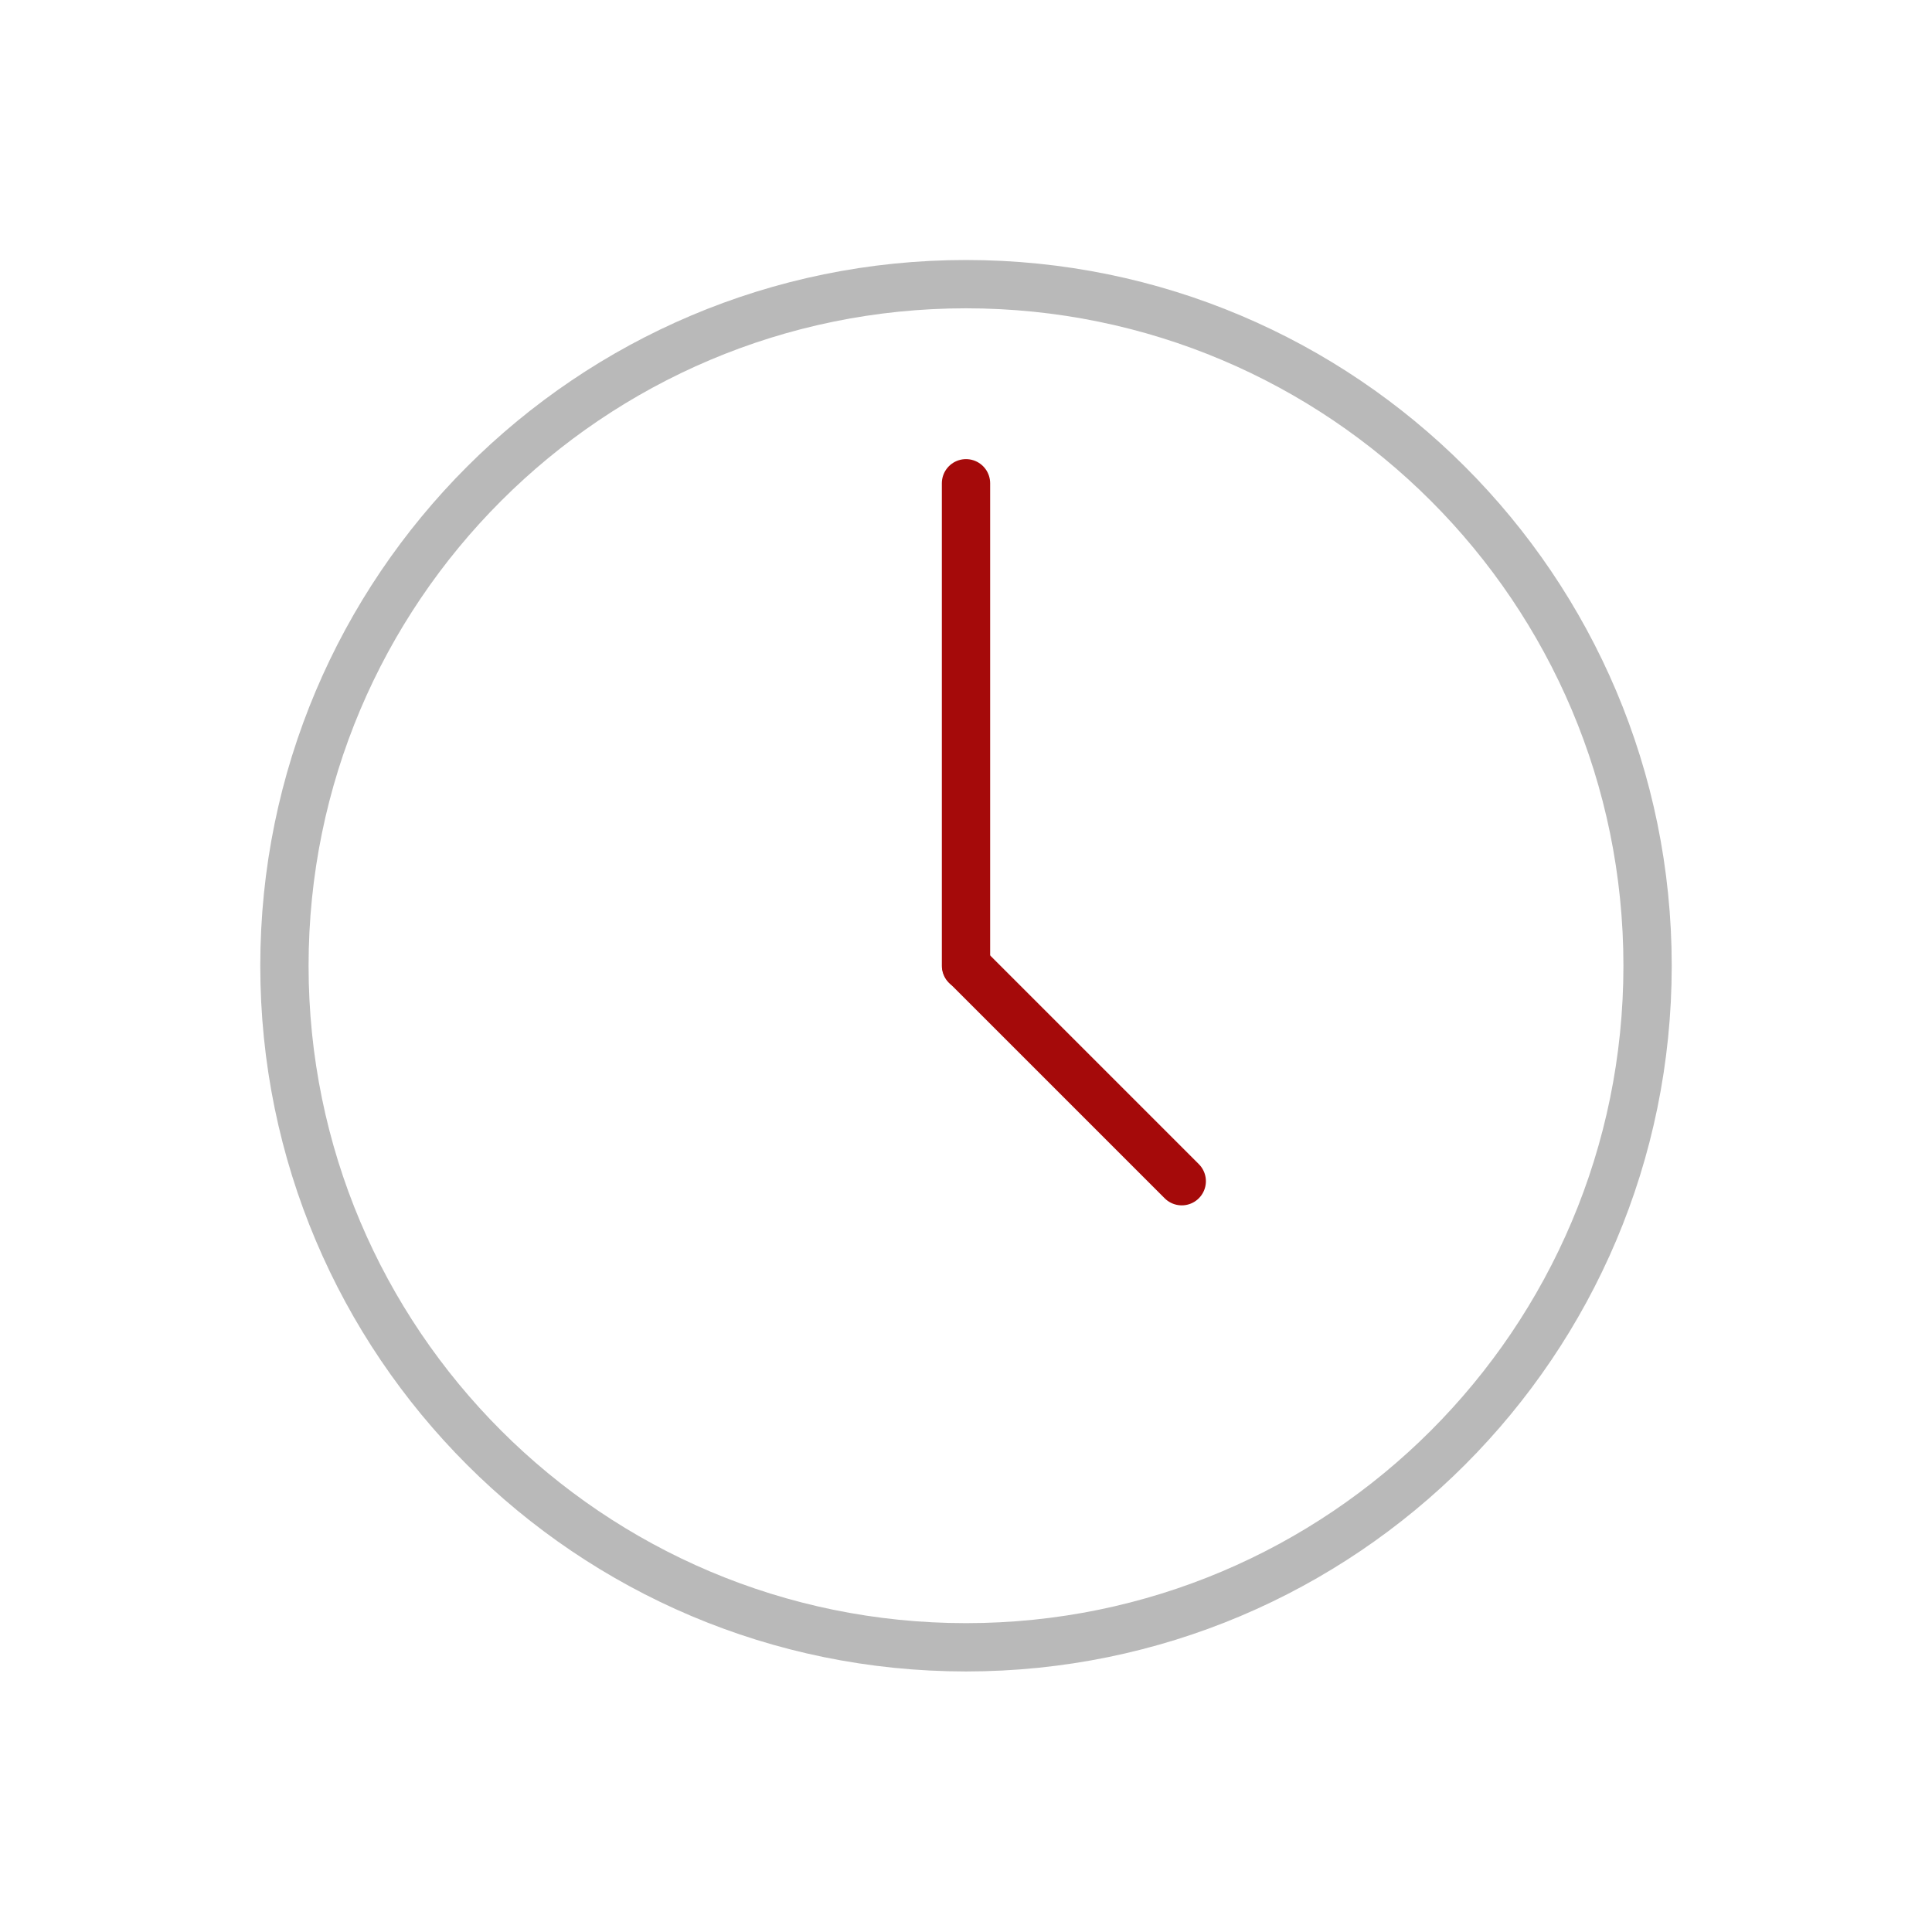 <?xml version="1.0" encoding="UTF-8"?> <svg xmlns="http://www.w3.org/2000/svg" width="64" height="64" viewBox="0 0 64 64" fill="none"><g clip-path="url(#clip0_4773_5570)"><path d="M32 54.569C44.469 54.569 54.578 44.461 54.578 31.991C54.578 19.522 44.469 9.413 32 9.413C19.531 9.413 9.422 19.522 9.422 31.991C9.422 44.461 19.531 54.569 32 54.569Z" stroke="#B9B9B9" stroke-width="1.6" stroke-linecap="round" stroke-linejoin="round"></path><path d="M32 16.009V31.991" stroke="#A50A0A" stroke-width="1.6" stroke-linecap="round" stroke-linejoin="round"></path><path d="M39.147 39.129L32.009 31.991" stroke="#A50A0A" stroke-width="1.6" stroke-linecap="round" stroke-linejoin="round"></path></g><defs><clipPath id="clip0_4773_5570"><rect width="64" height="64" fill="white"></rect></clipPath></defs></svg> 